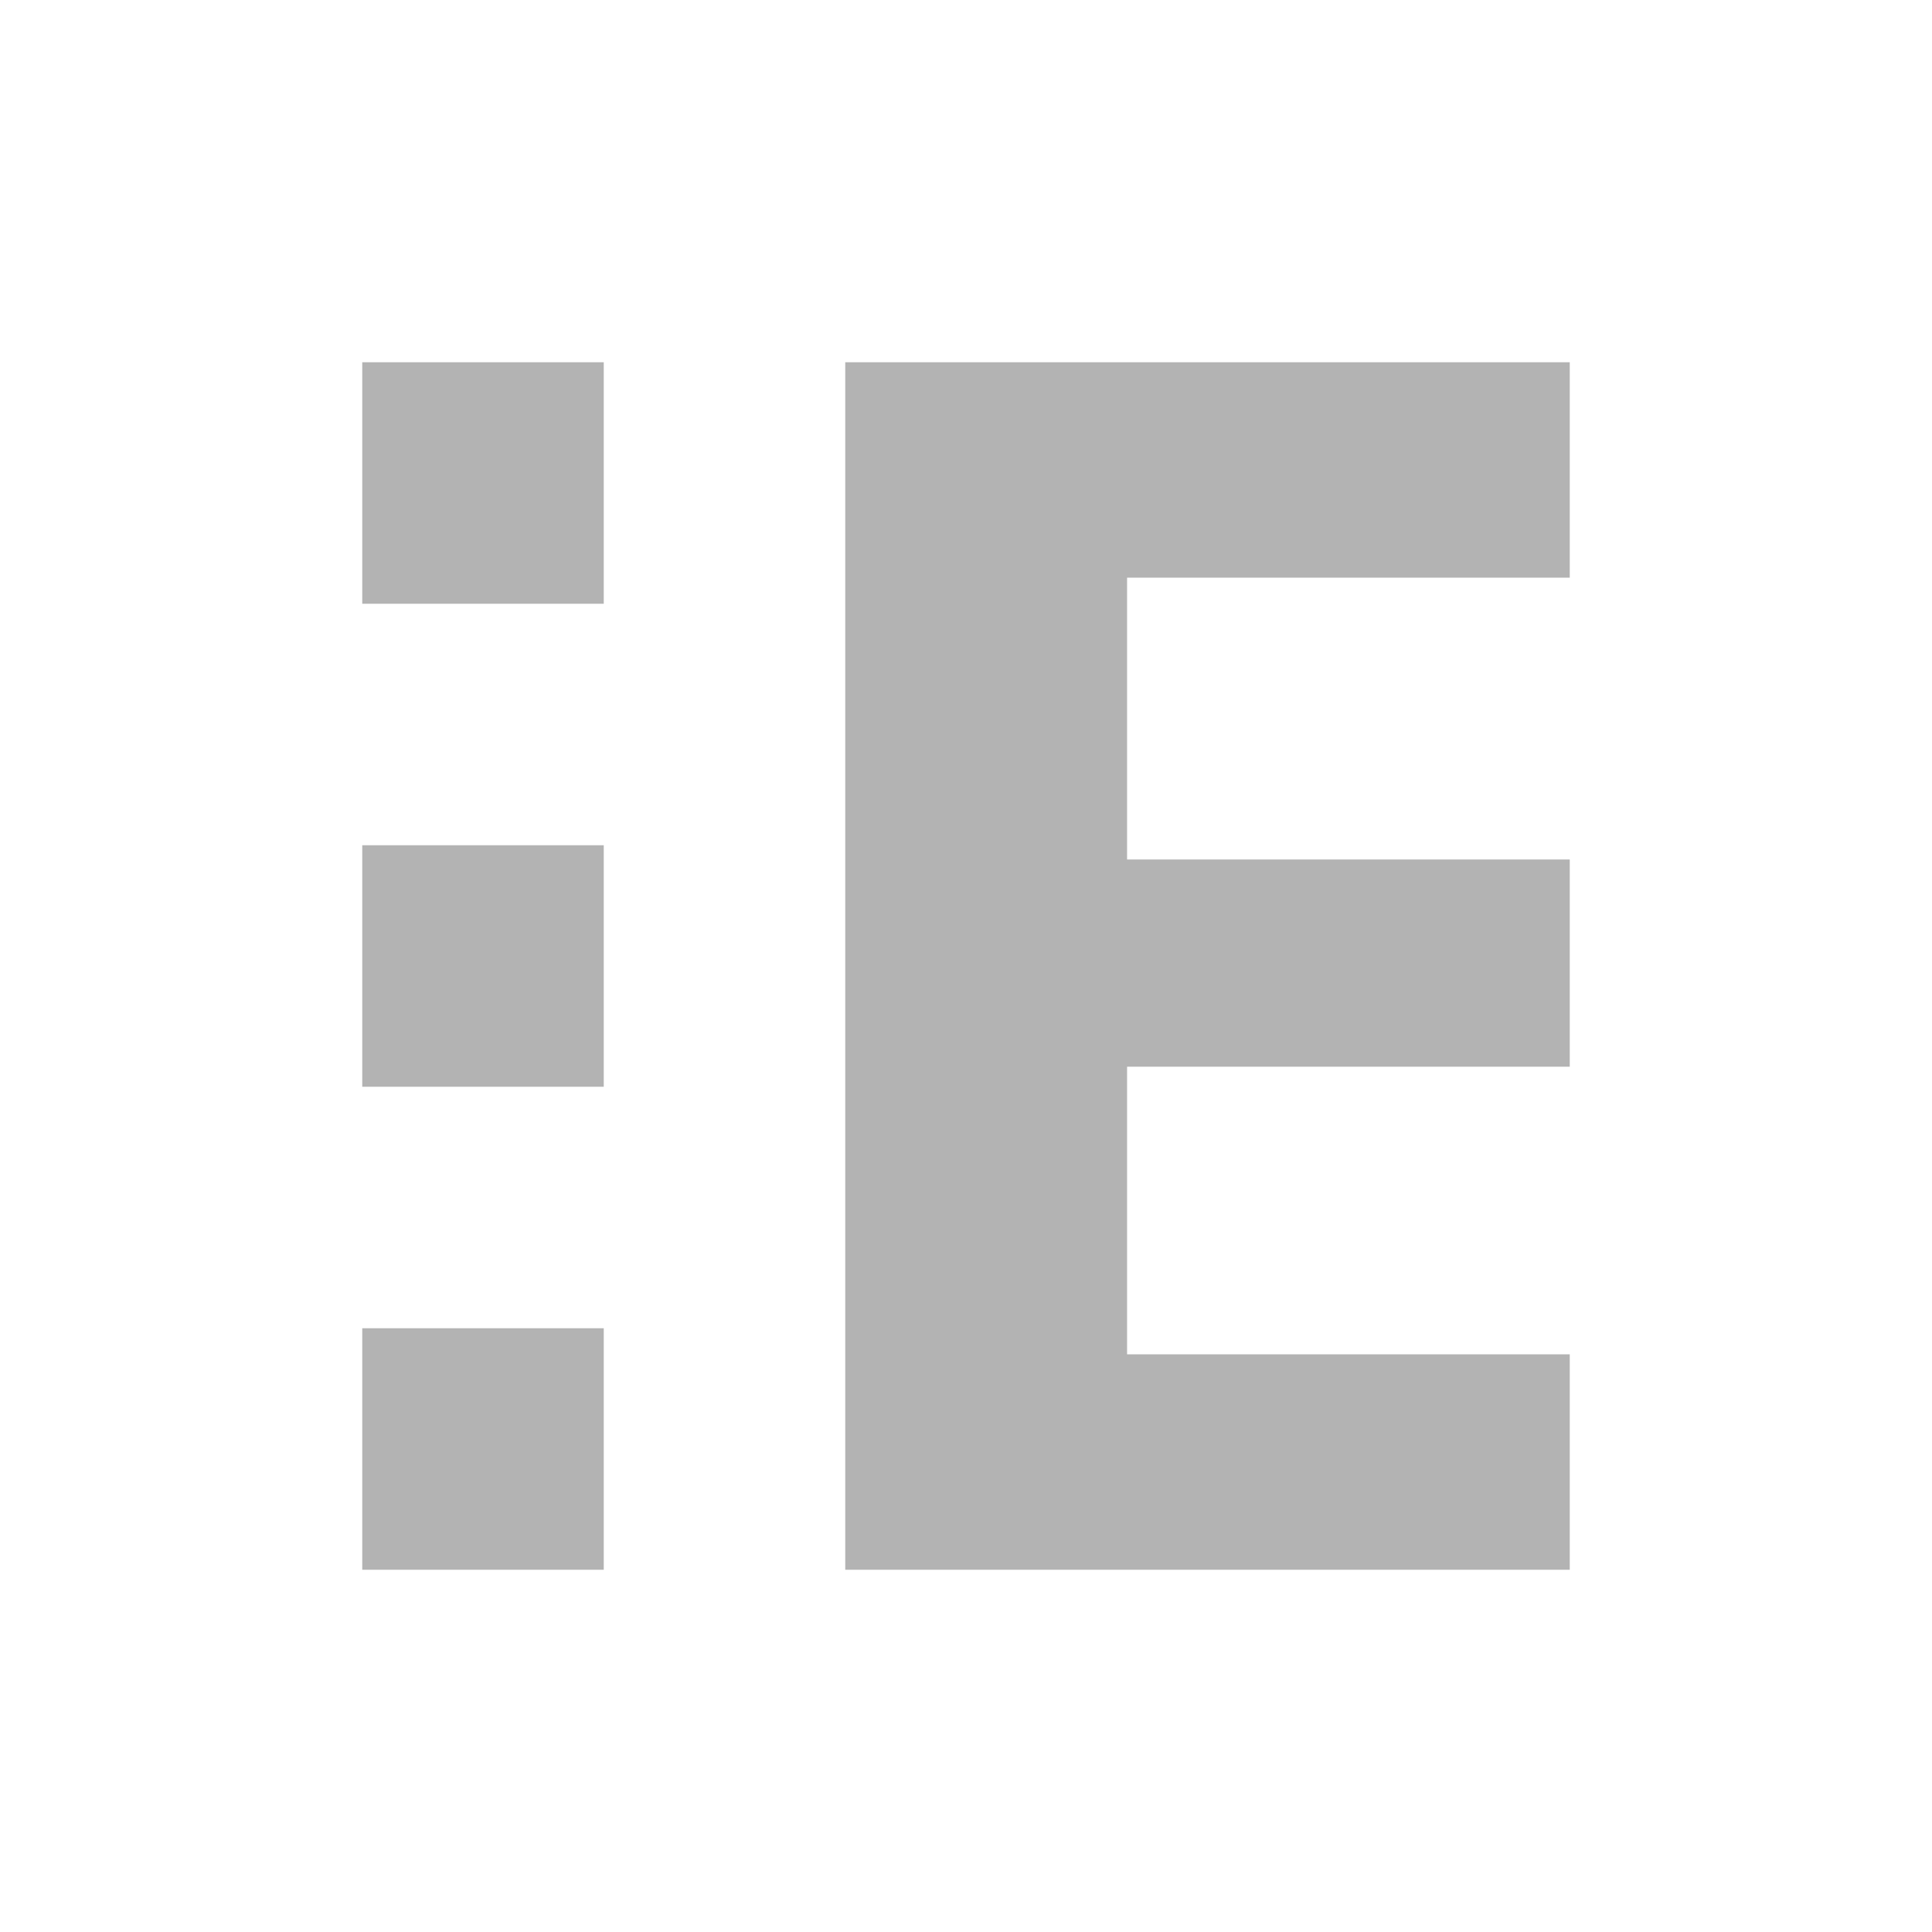 <svg width="16" height="16" viewBox="0 0 16 16" xmlns="http://www.w3.org/2000/svg"><path d="M3 3h2v2H3V3zm0 4h2v2H3V7zm0 4h2v2H3v-2zm6.334-6.216v2.334H13v1.716H9.334v2.382H13V13H7V3h6v1.784H9.334z" fill="#B3B3B3" fill-rule="evenodd"/></svg>